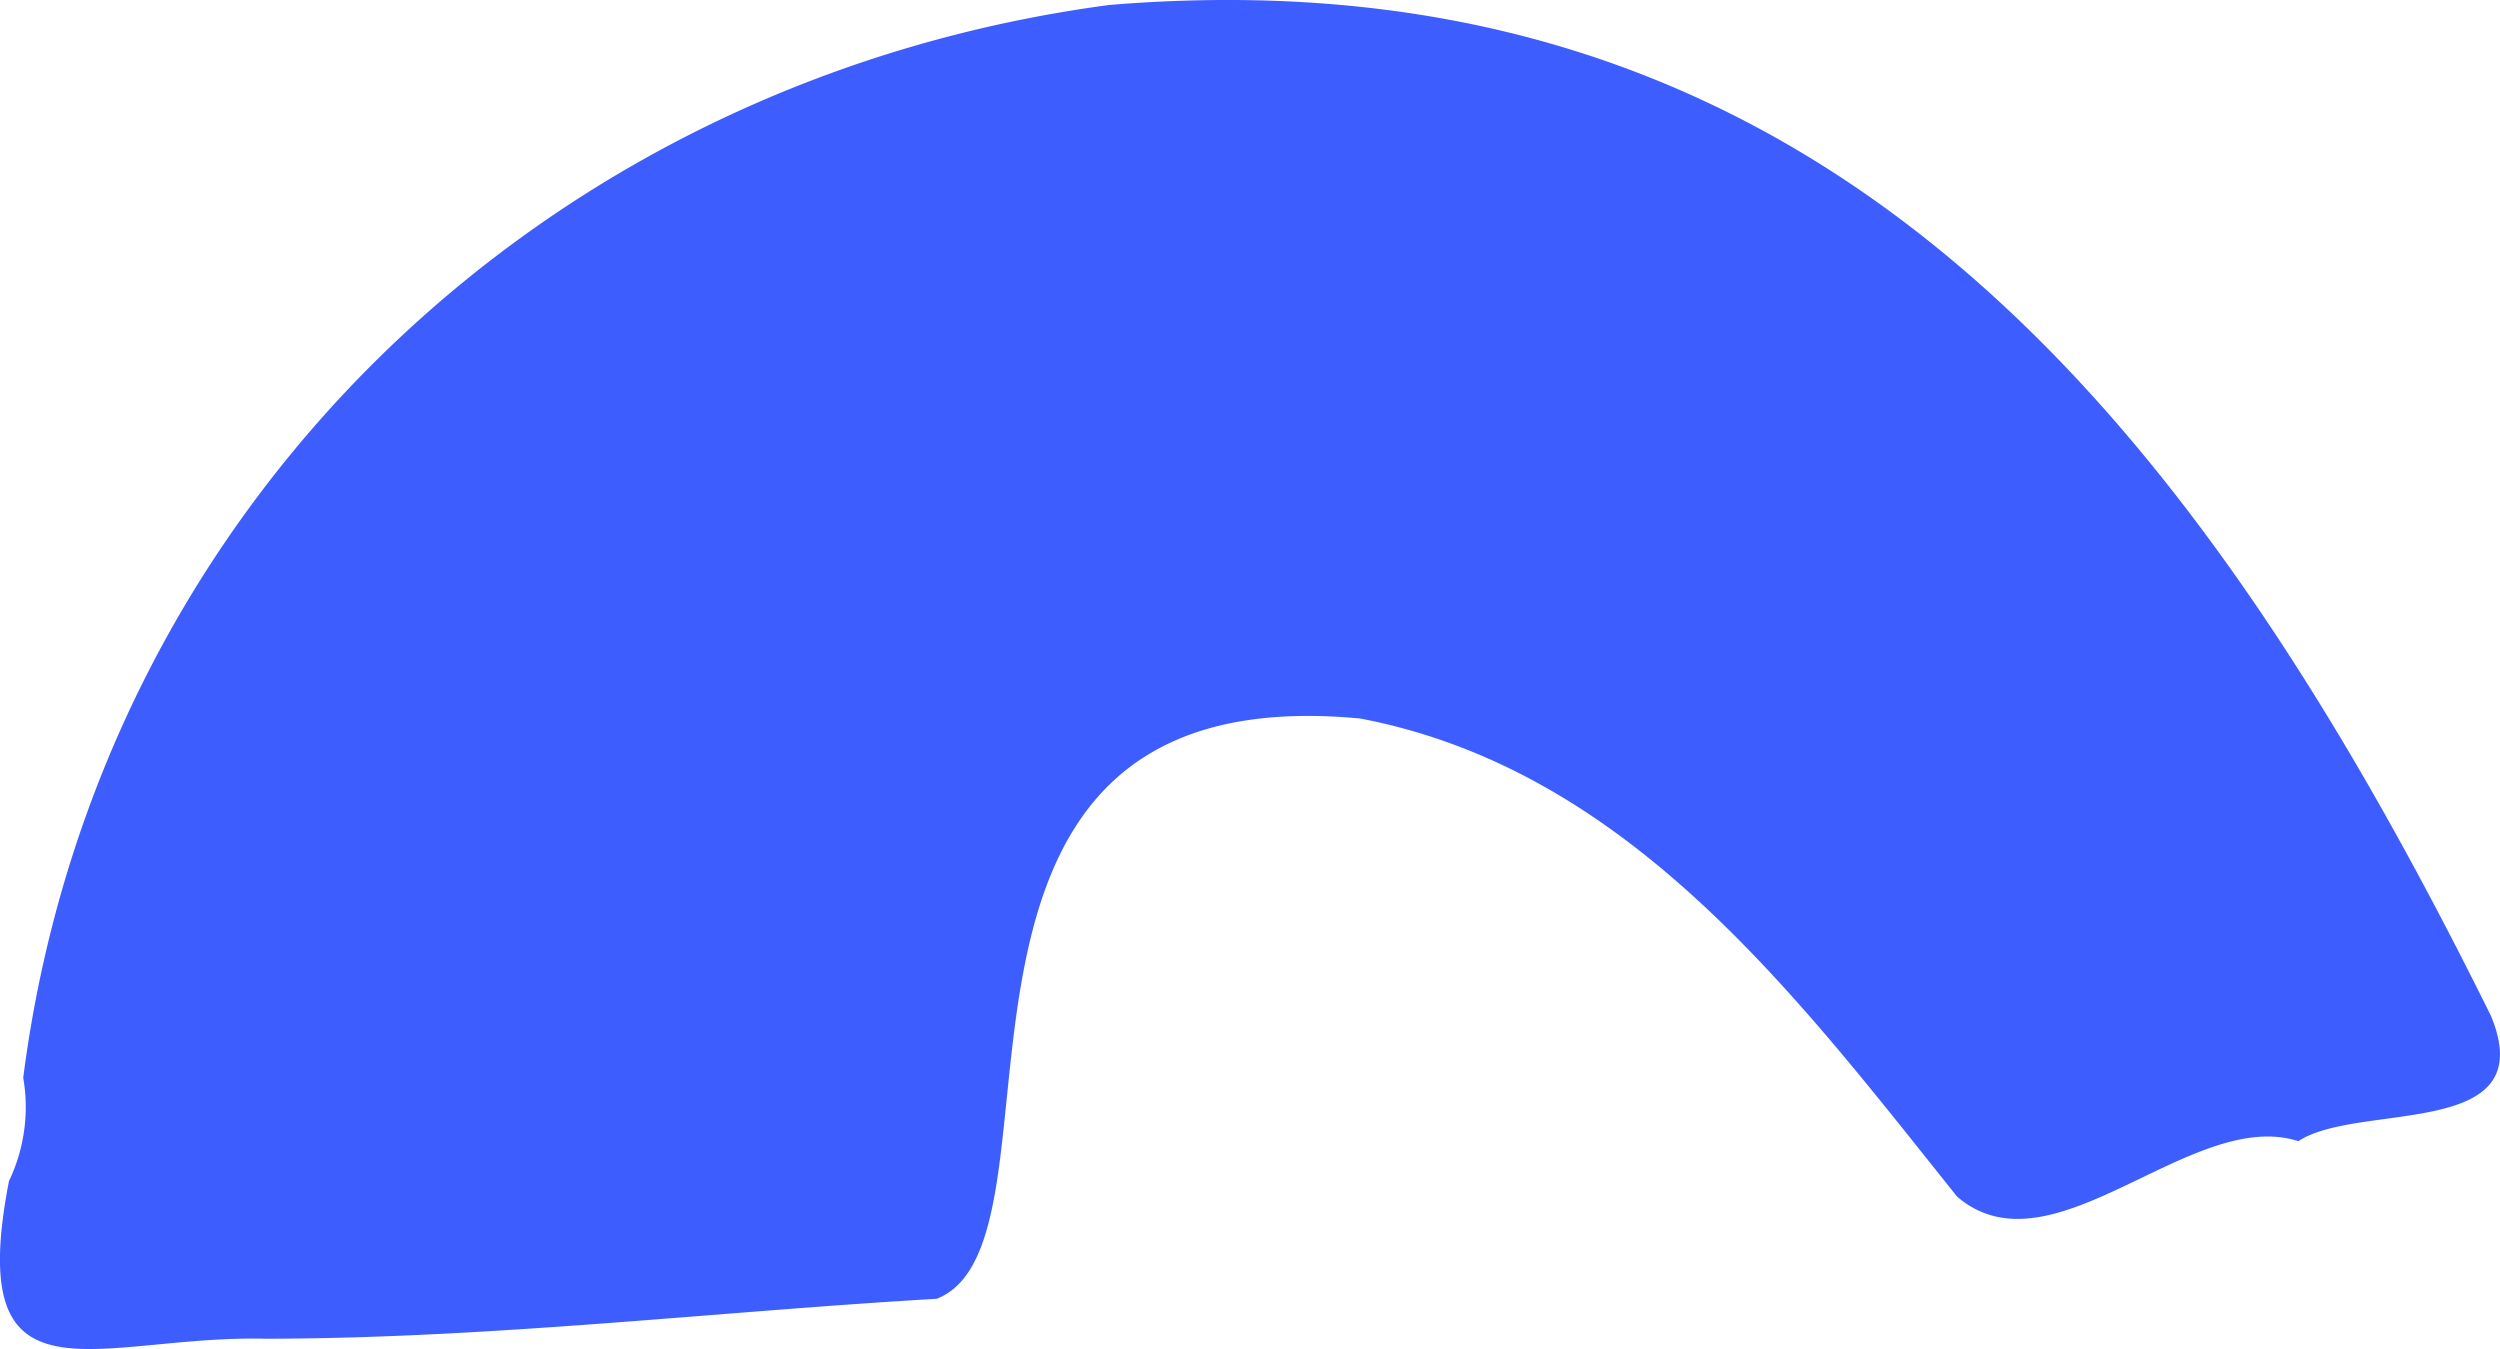<?xml version="1.0" encoding="UTF-8"?> <svg xmlns="http://www.w3.org/2000/svg" xmlns:xlink="http://www.w3.org/1999/xlink" width="111.191" height="60" viewBox="0 0 111.191 60"><defs><clipPath id="clip-path"><rect id="Rectangle_424" data-name="Rectangle 424" width="111.191" height="60" fill="none"></rect></clipPath></defs><g id="shape1" clip-path="url(#clip-path)"><path id="Tracé_1937" data-name="Tracé 1937" d="M110.789,45.182c2.293,5.559-5.884,3.8-8.566,5.574-4.753-1.538-10.947,6.1-15.179,2.464-7.2-9-14.626-18.981-26.545-21.263C39.152,29.937,48.211,55.2,41.661,57.766c-9.668.558-19.856,1.765-29.822,1.776C4.311,59.358-1.63,62.967.4,52.529a7.635,7.635,0,0,0,.632-4.6v.012C4.289,22.553,24.116,3.576,49.34.221,81.184-2.409,97.7,18.749,110.789,45.182" transform="translate(0 0)" fill="#3d5dff"></path></g></svg> 